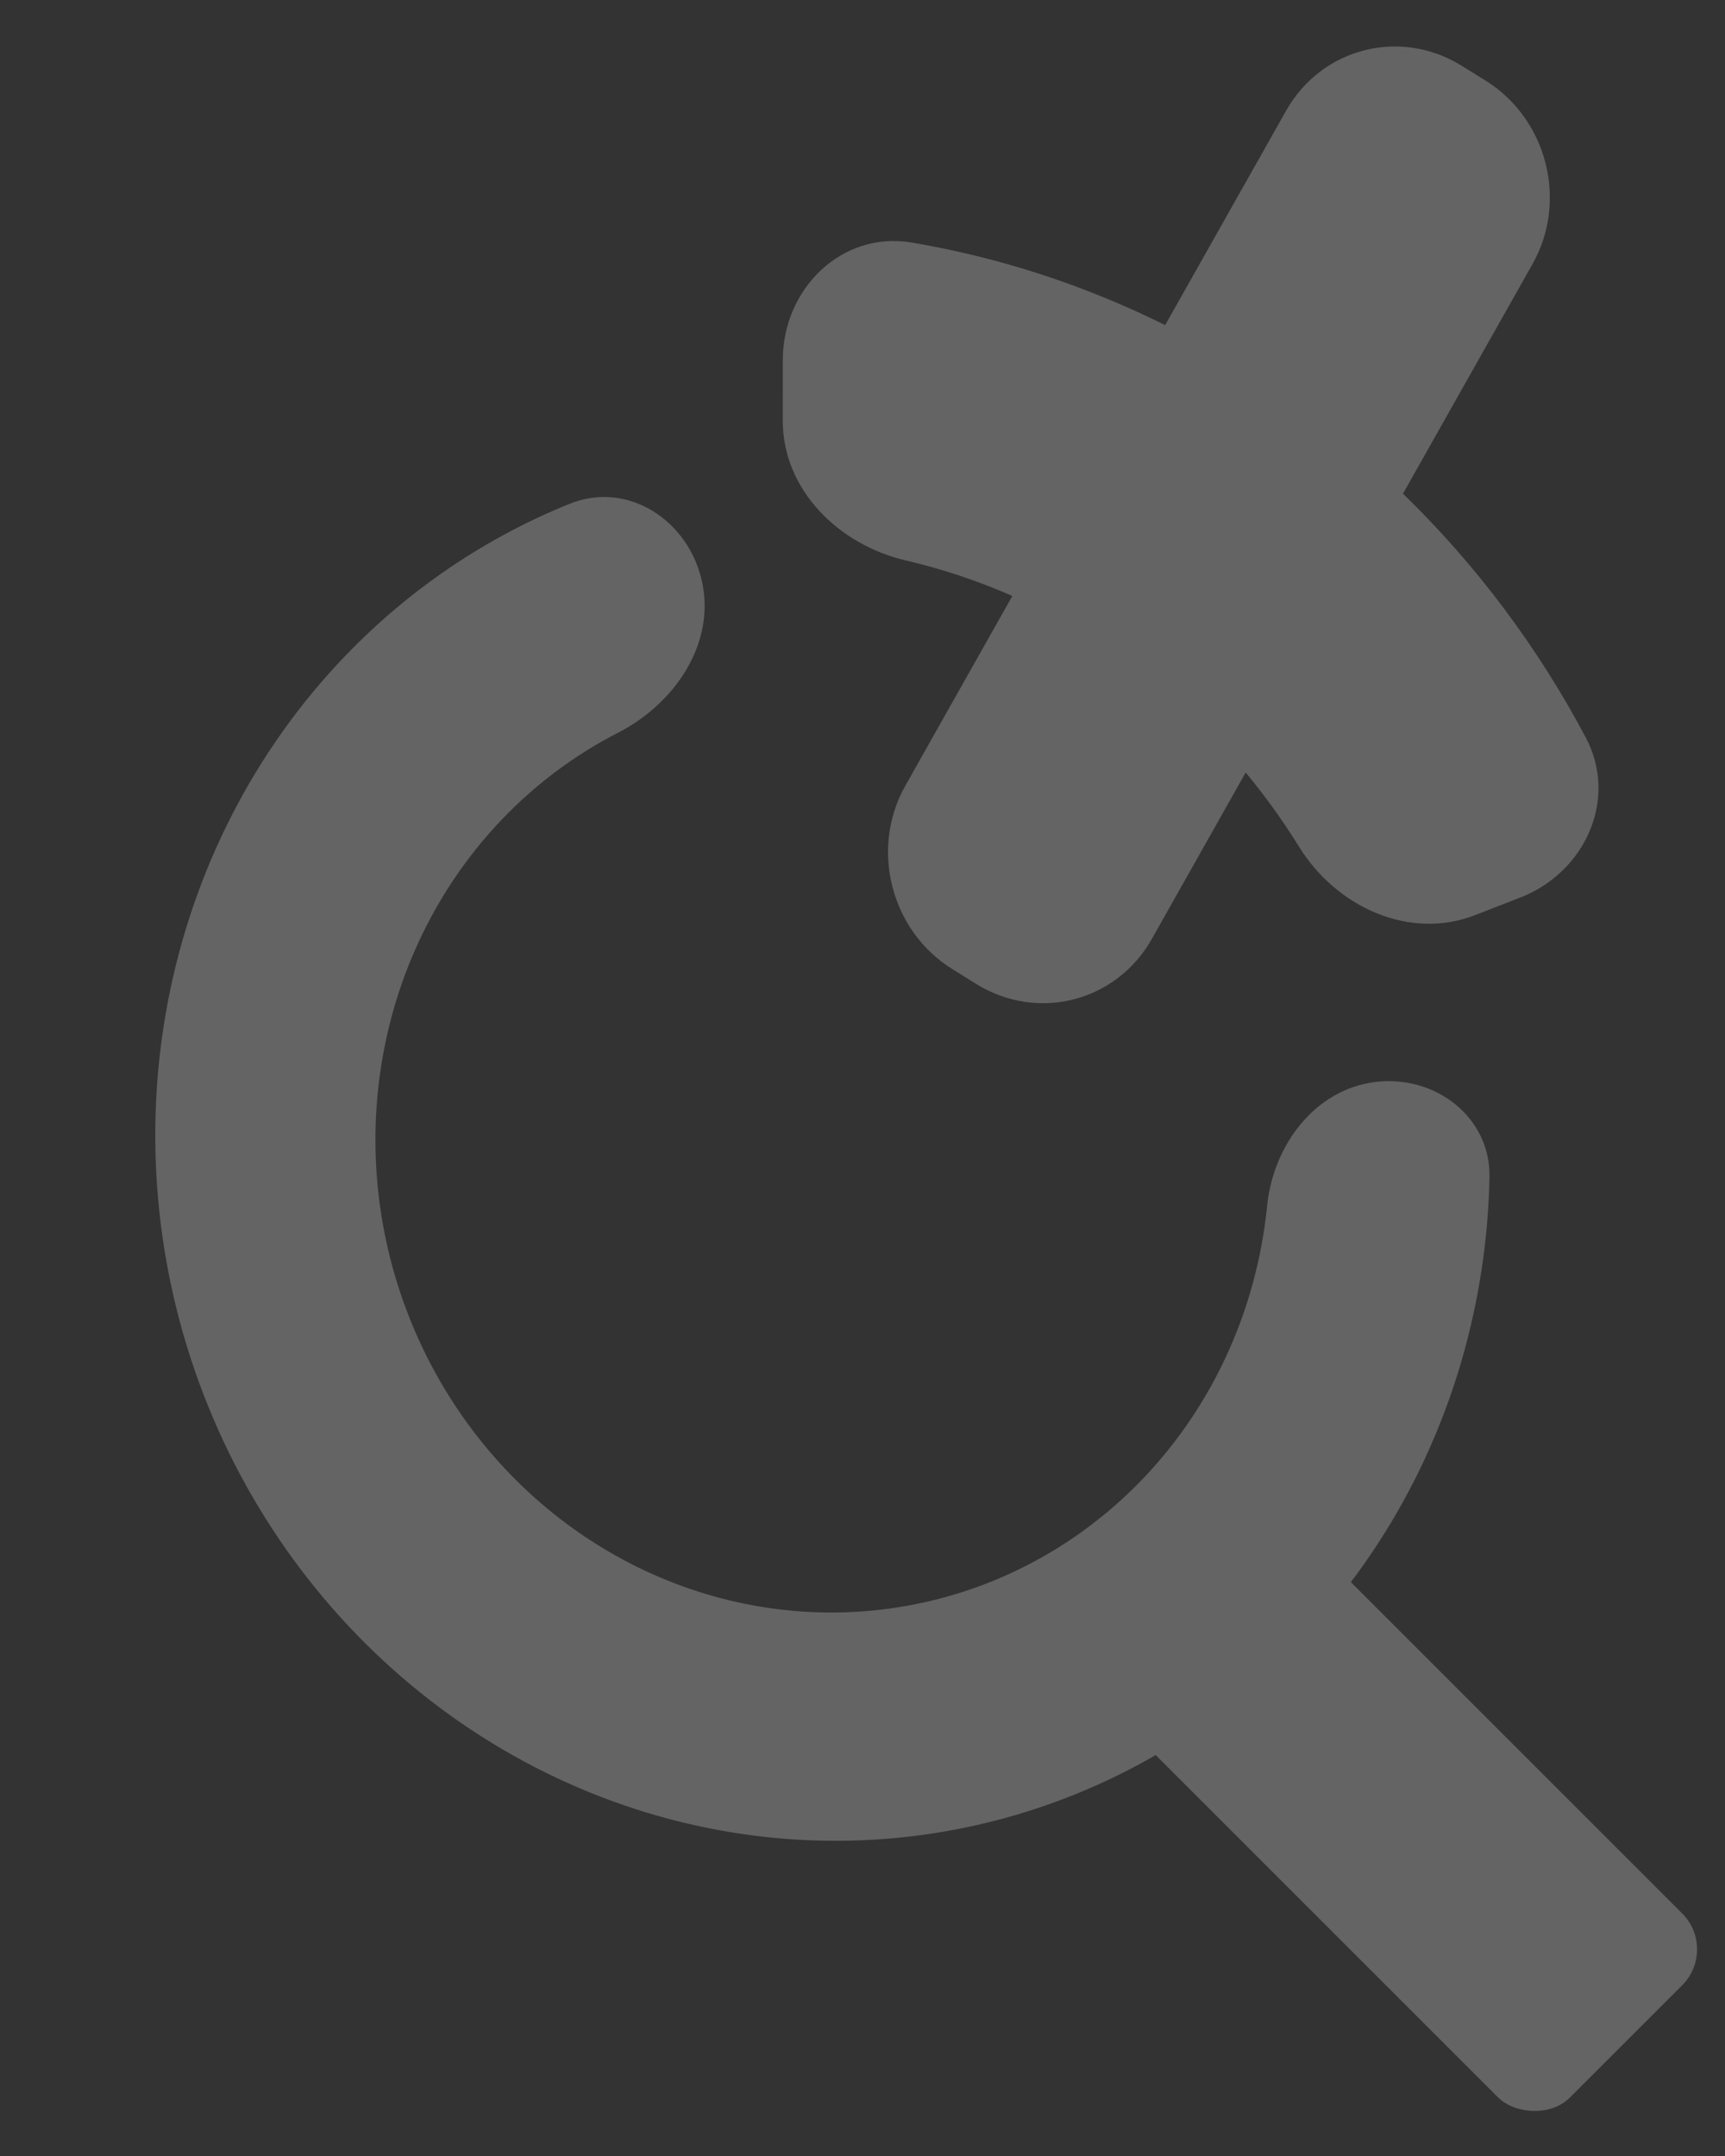 <svg width="68" height="85" viewBox="0 0 68 85" fill="none" xmlns="http://www.w3.org/2000/svg">
<rect x="0" y="0" width="68" height="85" fill="#333333" stroke="none"/>
<g opacity="0.24">
<path fill-rule="evenodd" clip-rule="evenodd" d="M57.624 2.595C55.2 1.089 52.098 1.883 50.696 4.369L45.931 12.817C42.762 11.243 39.398 10.147 35.944 9.563C33.18 9.096 30.861 11.385 30.859 14.189L30.857 16.584C30.855 19.305 33.052 21.476 35.702 22.094C37.139 22.43 38.547 22.899 39.907 23.496L35.689 30.976C34.287 33.462 35.115 36.698 37.539 38.205L38.478 38.789C40.903 40.295 44.005 39.501 45.407 37.015L49.105 30.457C49.873 31.381 50.576 32.36 51.211 33.386C52.674 35.752 55.553 37.088 58.145 36.08L59.934 35.383C62.491 34.389 63.797 31.501 62.512 29.077C60.615 25.501 58.182 22.255 55.306 19.463L60.413 10.408C61.816 7.922 60.987 4.685 58.563 3.179L57.624 2.595Z" fill="white"/>
<rect x="40.49" y="64.125" width="10.261" height="28.26" rx="2.001" transform="rotate(-45 40.49 64.125)" fill="white"/>
<path d="M54.223 42.656C56.58 42.37 58.764 44.041 58.716 46.415C58.638 50.245 57.782 54.015 56.185 57.474C53.995 62.216 50.508 66.167 46.149 68.842C41.789 71.518 36.748 72.803 31.639 72.54C26.531 72.277 21.578 70.478 17.385 67.362C13.192 64.246 9.941 59.949 8.03 54.995C6.118 50.042 5.629 44.647 6.622 39.47C7.616 34.294 10.048 29.559 13.622 25.845C16.14 23.228 19.148 21.198 22.452 19.863C24.756 18.933 27.164 20.525 27.68 22.956C28.198 25.399 26.587 27.749 24.364 28.887C22.69 29.745 21.156 30.883 19.825 32.265C17.431 34.754 15.801 37.926 15.136 41.394C14.47 44.863 14.798 48.478 16.079 51.796C17.359 55.115 19.537 57.994 22.347 60.082C25.156 62.169 28.475 63.375 31.897 63.551C35.32 63.727 38.698 62.866 41.619 61.074C44.539 59.281 46.876 56.634 48.343 53.457C49.204 51.593 49.744 49.594 49.949 47.547C50.189 45.151 51.832 42.946 54.223 42.656Z" fill="white"/>
</g>
</svg>
